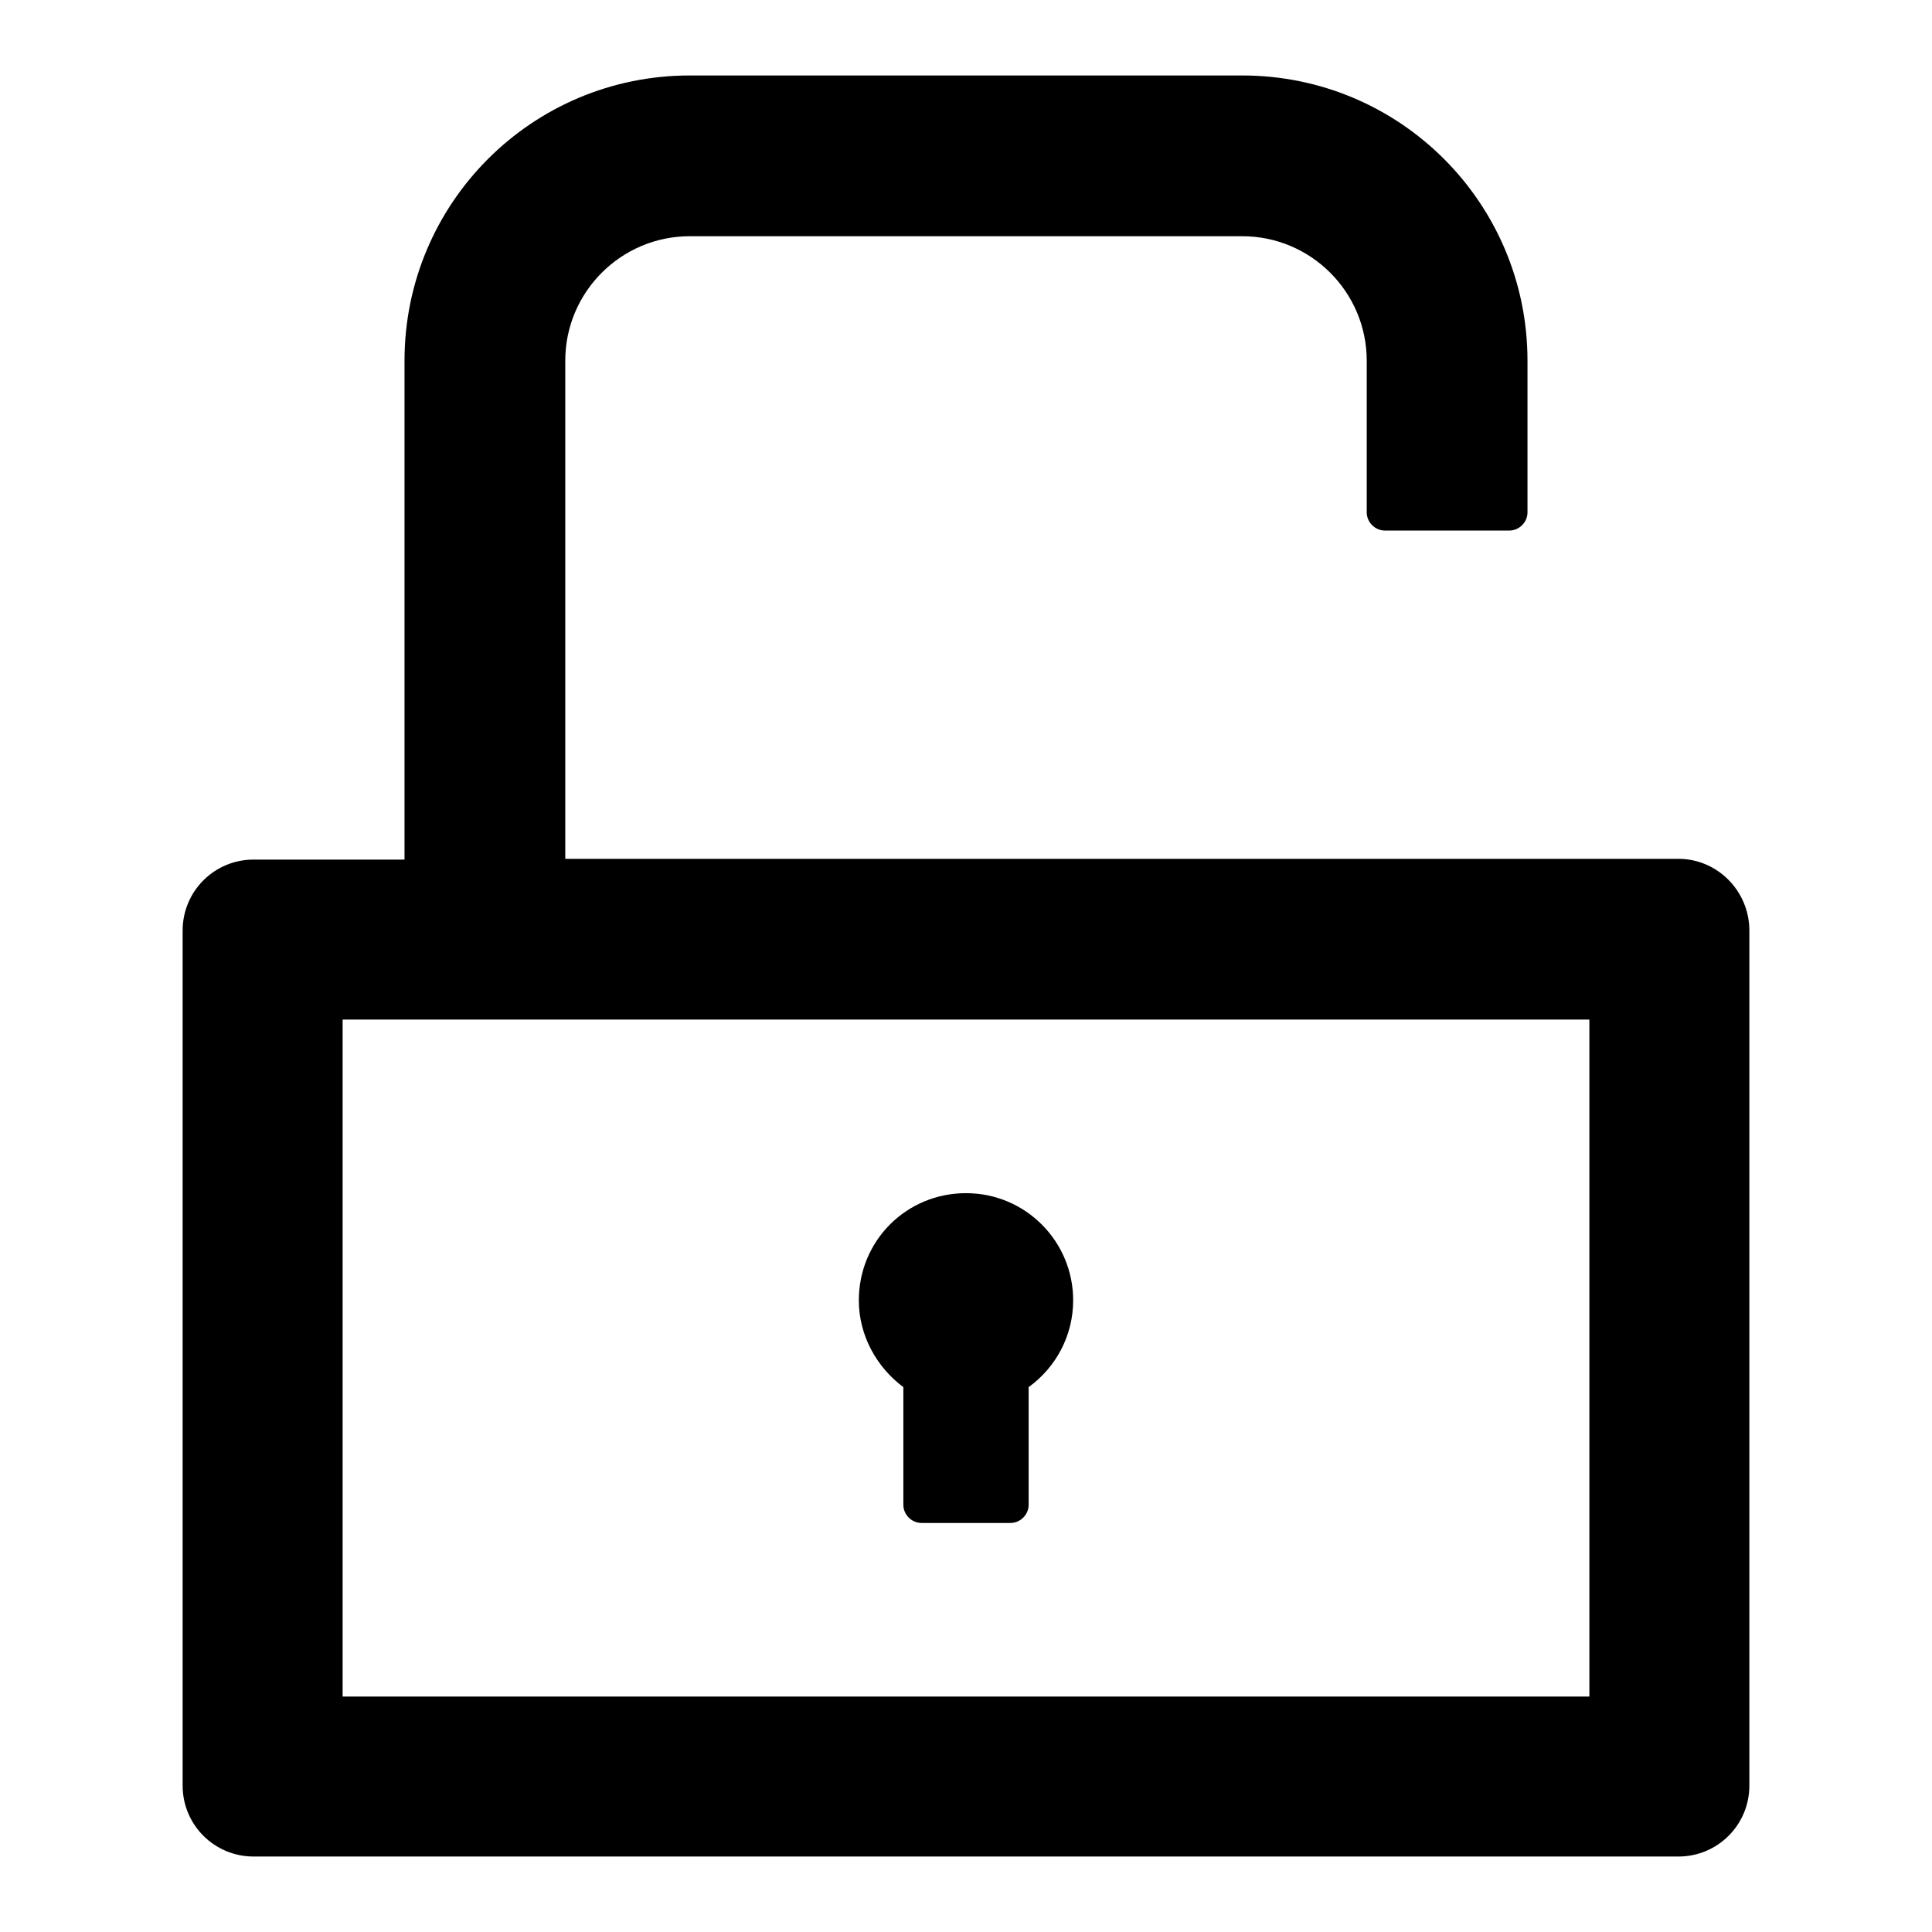 <?xml version="1.0" encoding="utf-8"?>
<!-- Svg Vector Icons : http://www.onlinewebfonts.com/icon -->
<!DOCTYPE svg PUBLIC "-//W3C//DTD SVG 1.1//EN" "http://www.w3.org/Graphics/SVG/1.1/DTD/svg11.dtd">
<svg version="1.1" xmlns="http://www.w3.org/2000/svg" xmlns:xlink="http://www.w3.org/1999/xlink" x="0px" y="0px" viewBox="0 0 256 256" enable-background="new 0 0 256 256" xml:space="preserve">
<g> <path fill="#000000" d="M222.4,113.8H74.9V47.8c0-9.1,7.4-16.5,16.5-16.5h73.2c9.1,0,16.5,7.4,16.5,16.5v20.1 c0,1.3,1.1,2.4,2.4,2.4H200c1.3,0,2.4-1.1,2.4-2.4V47.8c0-20.9-16.9-37.8-37.8-37.8H91.4c-20.9,0-37.8,16.9-37.8,37.8v66.1H33.6 c-5.2,0-9.4,4.2-9.4,9.4v113.3c0,5.2,4.2,9.4,9.4,9.4h188.8c5.2,0,9.4-4.2,9.4-9.4V123.3C231.8,118.1,227.6,113.8,222.4,113.8z  M210.6,224.8H45.4v-89.7h165.2V224.8z M119.7,183.8v15.6c0,1.3,1.1,2.4,2.4,2.4h11.8c1.3,0,2.4-1.1,2.4-2.4v-15.6 c3.6-2.6,5.9-6.8,5.9-11.5c0-7.8-6.3-14.2-14.2-14.2s-14.2,6.3-14.2,14.2C113.8,177,116.2,181.2,119.7,183.8z"/></g>
</svg>